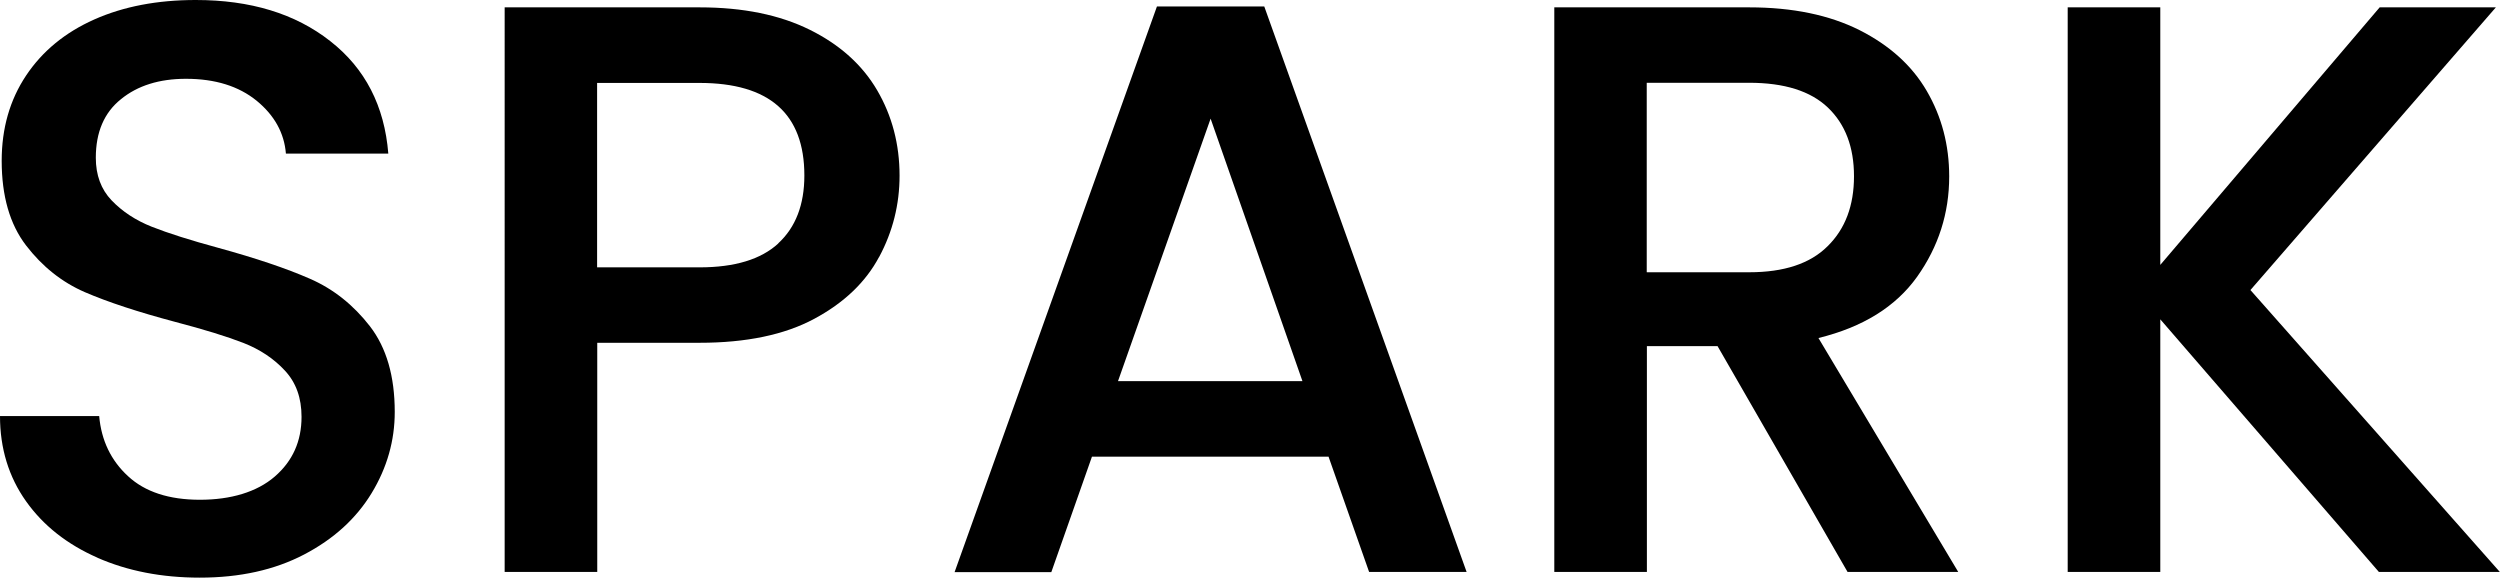 <?xml version="1.0" encoding="UTF-8"?>
<svg xmlns="http://www.w3.org/2000/svg" id="Layer_2" data-name="Layer 2" viewBox="0 0 163.08 37.68">
  <defs>
    <style>
      .cls-1 {
        fill: #000;
        stroke-width: 0px;
      }
    </style>
  </defs>
  <g id="_圖層_1" data-name="圖層 1">
    <g>
      <path class="cls-1" d="M6.36,36.38c-1.98-.87-3.53-2.09-4.66-3.68s-1.7-3.45-1.7-5.56h6.47c.14,1.59.77,2.9,1.88,3.92,1.11,1.03,2.68,1.54,4.69,1.54s3.71-.5,4.88-1.51,1.75-2.31,1.75-3.9c0-1.24-.36-2.24-1.09-3.02-.72-.78-1.63-1.38-2.7-1.8-1.08-.42-2.57-.88-4.48-1.38-2.4-.64-4.35-1.28-5.86-1.93-1.5-.65-2.78-1.67-3.84-3.05C.64,14.63.11,12.79.11,10.49c0-2.12.53-3.97,1.59-5.56,1.06-1.59,2.54-2.81,4.45-3.66,1.91-.85,4.12-1.27,6.62-1.27,3.57,0,6.49.89,8.77,2.68,2.28,1.78,3.54,4.23,3.79,7.34h-6.68c-.11-1.34-.74-2.49-1.91-3.45-1.17-.95-2.7-1.43-4.61-1.43-1.73,0-3.15.44-4.24,1.33-1.1.88-1.64,2.16-1.64,3.82,0,1.13.34,2.06,1.03,2.78.69.72,1.56,1.3,2.62,1.72,1.06.42,2.51.88,4.35,1.38,2.44.67,4.43,1.34,5.96,2.01,1.54.67,2.84,1.71,3.92,3.1,1.08,1.4,1.62,3.26,1.62,5.59,0,1.87-.5,3.64-1.51,5.3s-2.47,2.99-4.4,4c-1.93,1.01-4.2,1.51-6.81,1.51-2.47,0-4.7-.43-6.68-1.3Z"></path>
      <path class="cls-1" d="M57.35,16.75c-.88,1.66-2.3,3.01-4.24,4.05-1.94,1.04-4.43,1.56-7.47,1.56h-6.68v14.95h-6.04V.48h12.72c2.83,0,5.22.49,7.18,1.46,1.96.97,3.43,2.29,4.4,3.95.97,1.66,1.46,3.52,1.46,5.57,0,1.87-.44,3.64-1.33,5.3ZM50.77,15.87c1.13-1.04,1.7-2.52,1.7-4.42,0-4.03-2.28-6.04-6.84-6.04h-6.68v12.03h6.68c2.3,0,4.01-.52,5.14-1.56Z"></path>
      <path class="cls-1" d="M86.65,29.79h-15.42l-2.65,7.53h-6.31L75.47.42h7l13.2,36.89h-6.36l-2.65-7.53ZM84.96,24.86l-5.99-17.12-6.04,17.12h12.03Z"></path>
      <path class="cls-1" d="M120.52,37.31l-8.48-14.73h-4.61v14.73h-6.04V.48h12.72c2.83,0,5.22.5,7.18,1.48,1.96.99,3.43,2.31,4.4,3.98s1.46,3.52,1.46,5.57c0,2.4-.7,4.58-2.09,6.54-1.4,1.96-3.54,3.29-6.44,4l9.12,15.26h-7.21ZM107.43,17.76h6.68c2.26,0,3.97-.56,5.11-1.7,1.15-1.13,1.72-2.65,1.72-4.56s-.57-3.4-1.7-4.48-2.84-1.62-5.14-1.62h-6.68v12.35Z"></path>
      <path class="cls-1" d="M155.18,37.31l-14.26-16.48v16.48h-6.04V.48h6.04v16.8L155.23.48h7.58l-16.01,18.44,16.27,18.39h-7.9Z"></path>
    </g>
  </g>
</svg>
